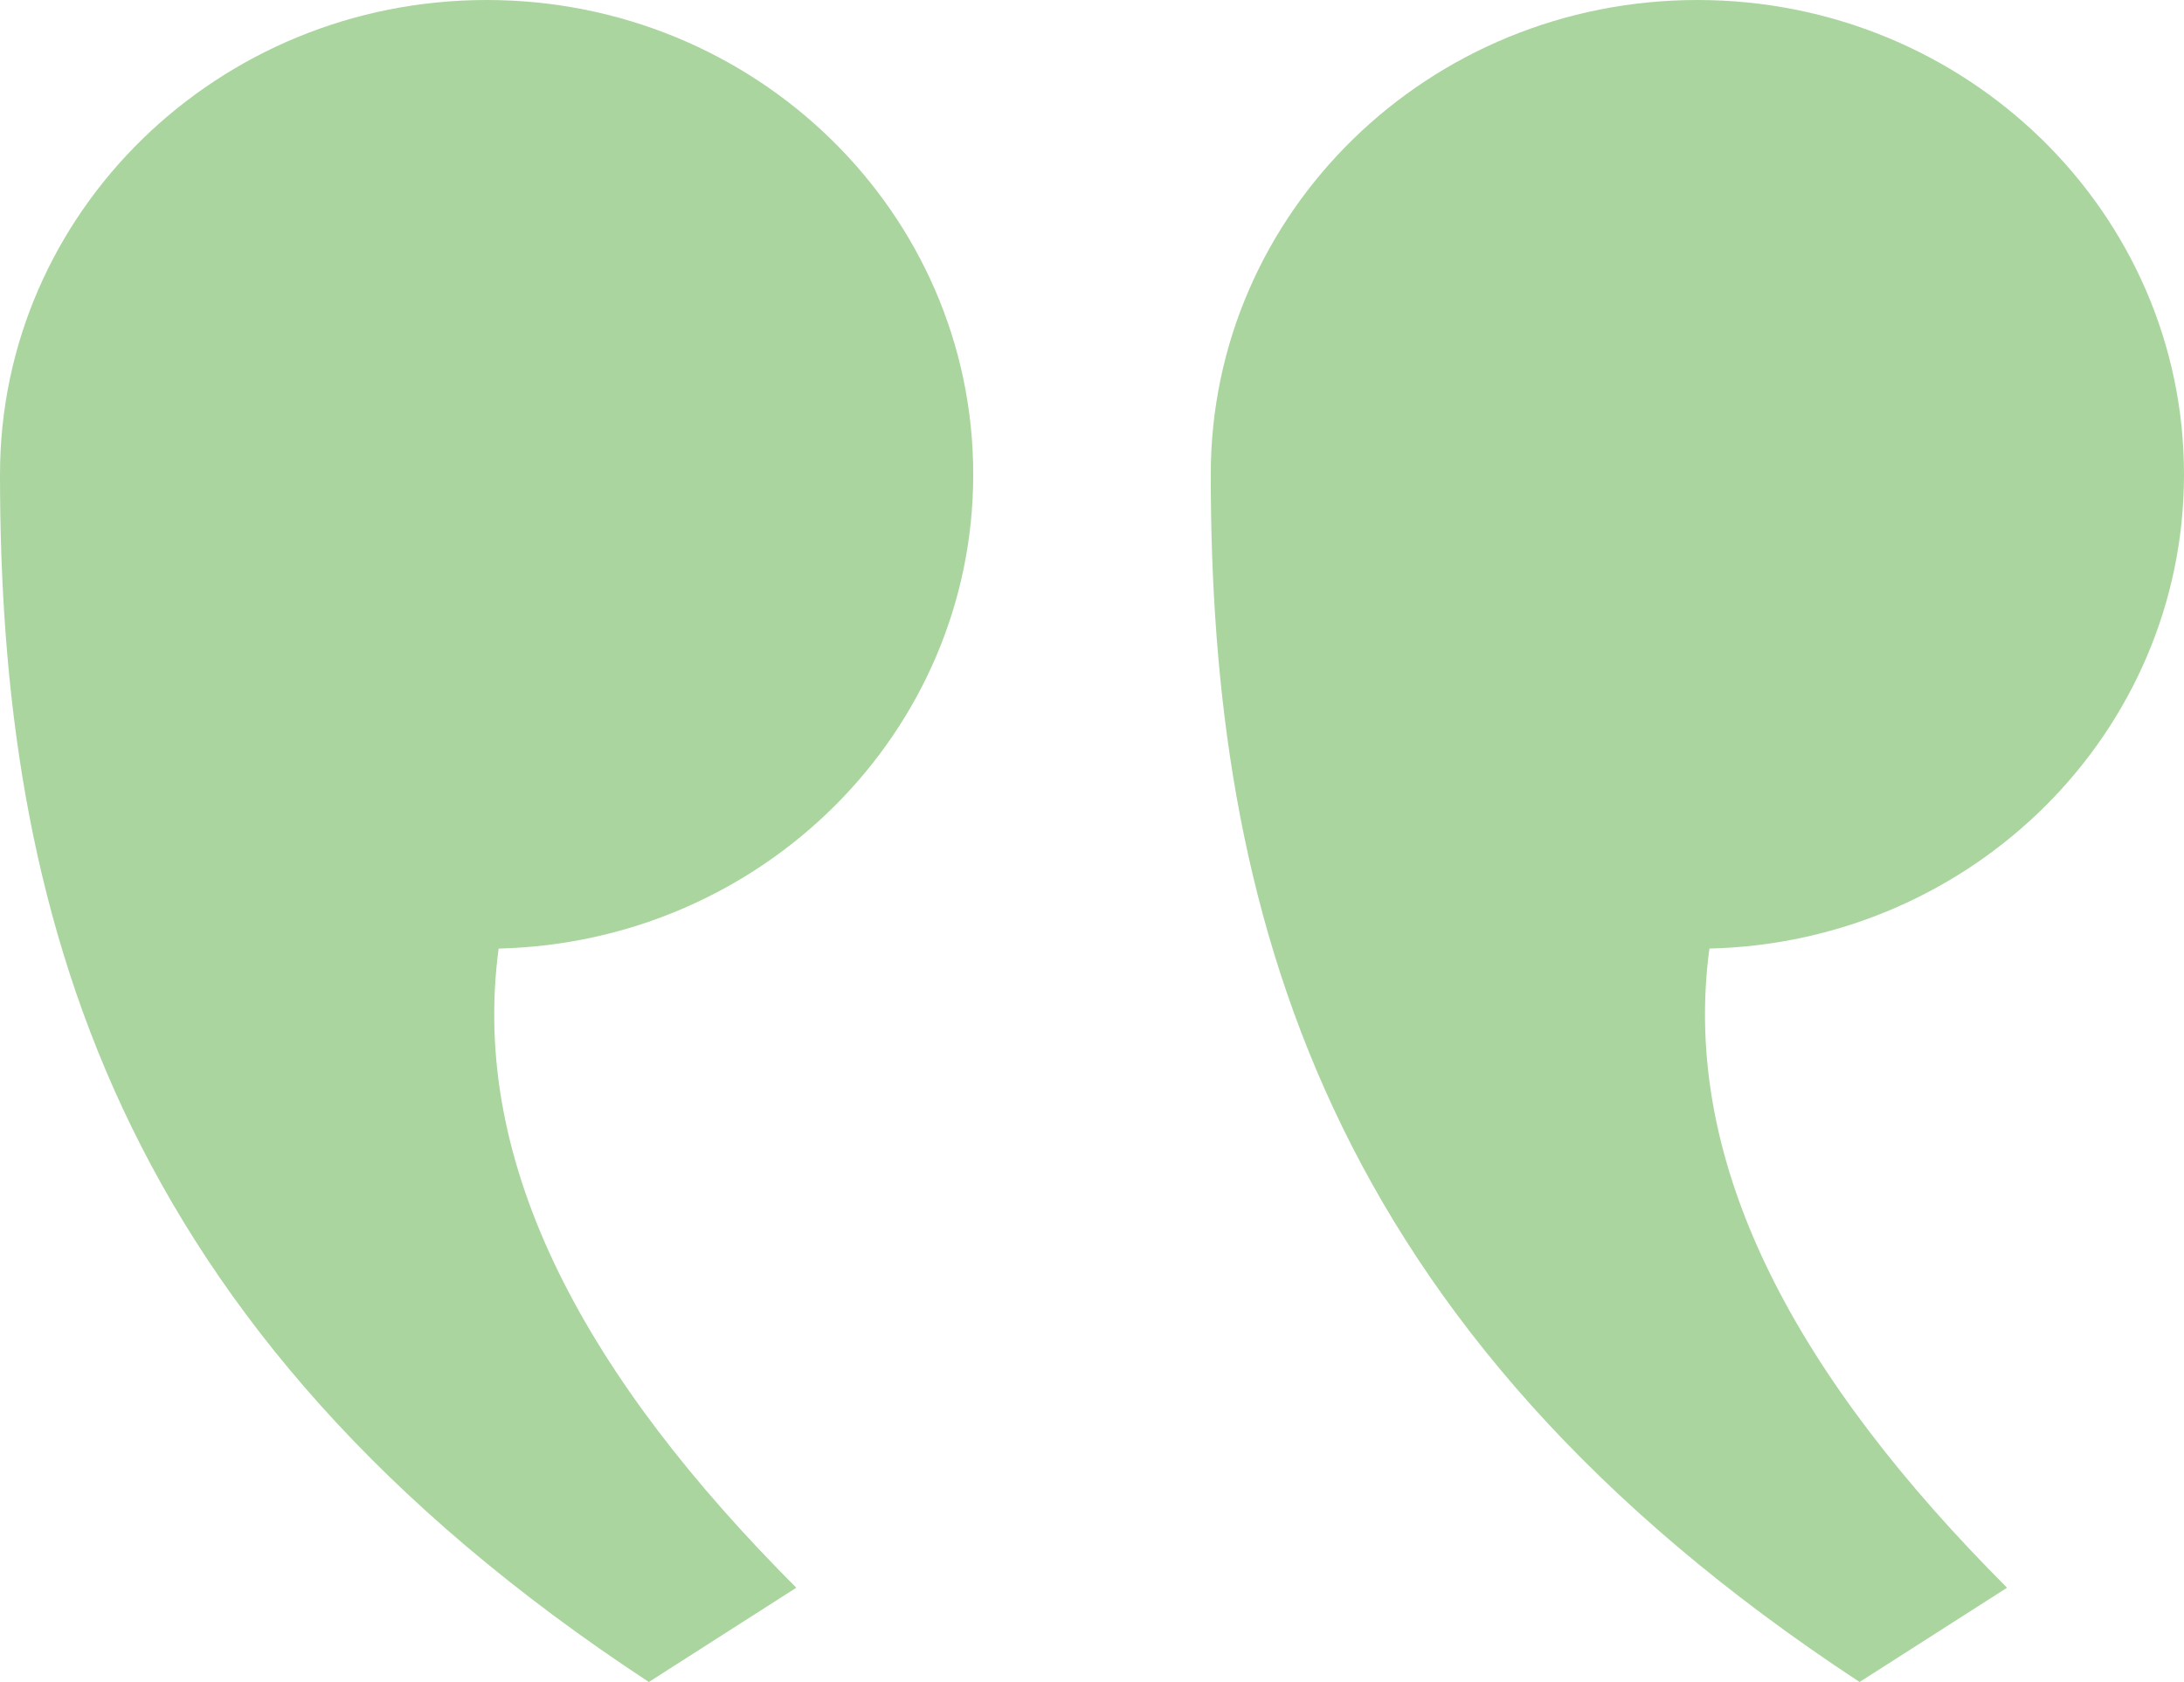 <svg xmlns="http://www.w3.org/2000/svg" width="100" height="77" viewBox="0 0 100 77" fill="none"><g clip-path="url(#clip0_1094_273)"><path d="M77.719 0C90.024 0 100 9.724 100 21.719C100 33.534 90.319 43.139 78.269 43.424C76.928 53.429 82.37 63.144 91.898 72.684L85.146 77C60.495 60.821 55.438 41.534 55.438 21.719C55.438 9.724 65.413 0 77.719 0Z" fill="#AAD59F"></path><path d="M22.282 0C34.587 0 44.562 9.724 44.562 21.719C44.562 33.534 34.882 43.139 22.831 43.424C21.49 53.429 26.933 63.144 36.46 72.684L29.709 77C5.058 60.821 0 41.534 0 21.719C0 9.724 9.976 0 22.282 0Z" fill="#AAD59F"></path></g><defs><clipPath id="clip0_1094_273"><rect width="100" height="77" fill="white" transform="matrix(-1 0 0 1 100 0)"></rect></clipPath></defs></svg>